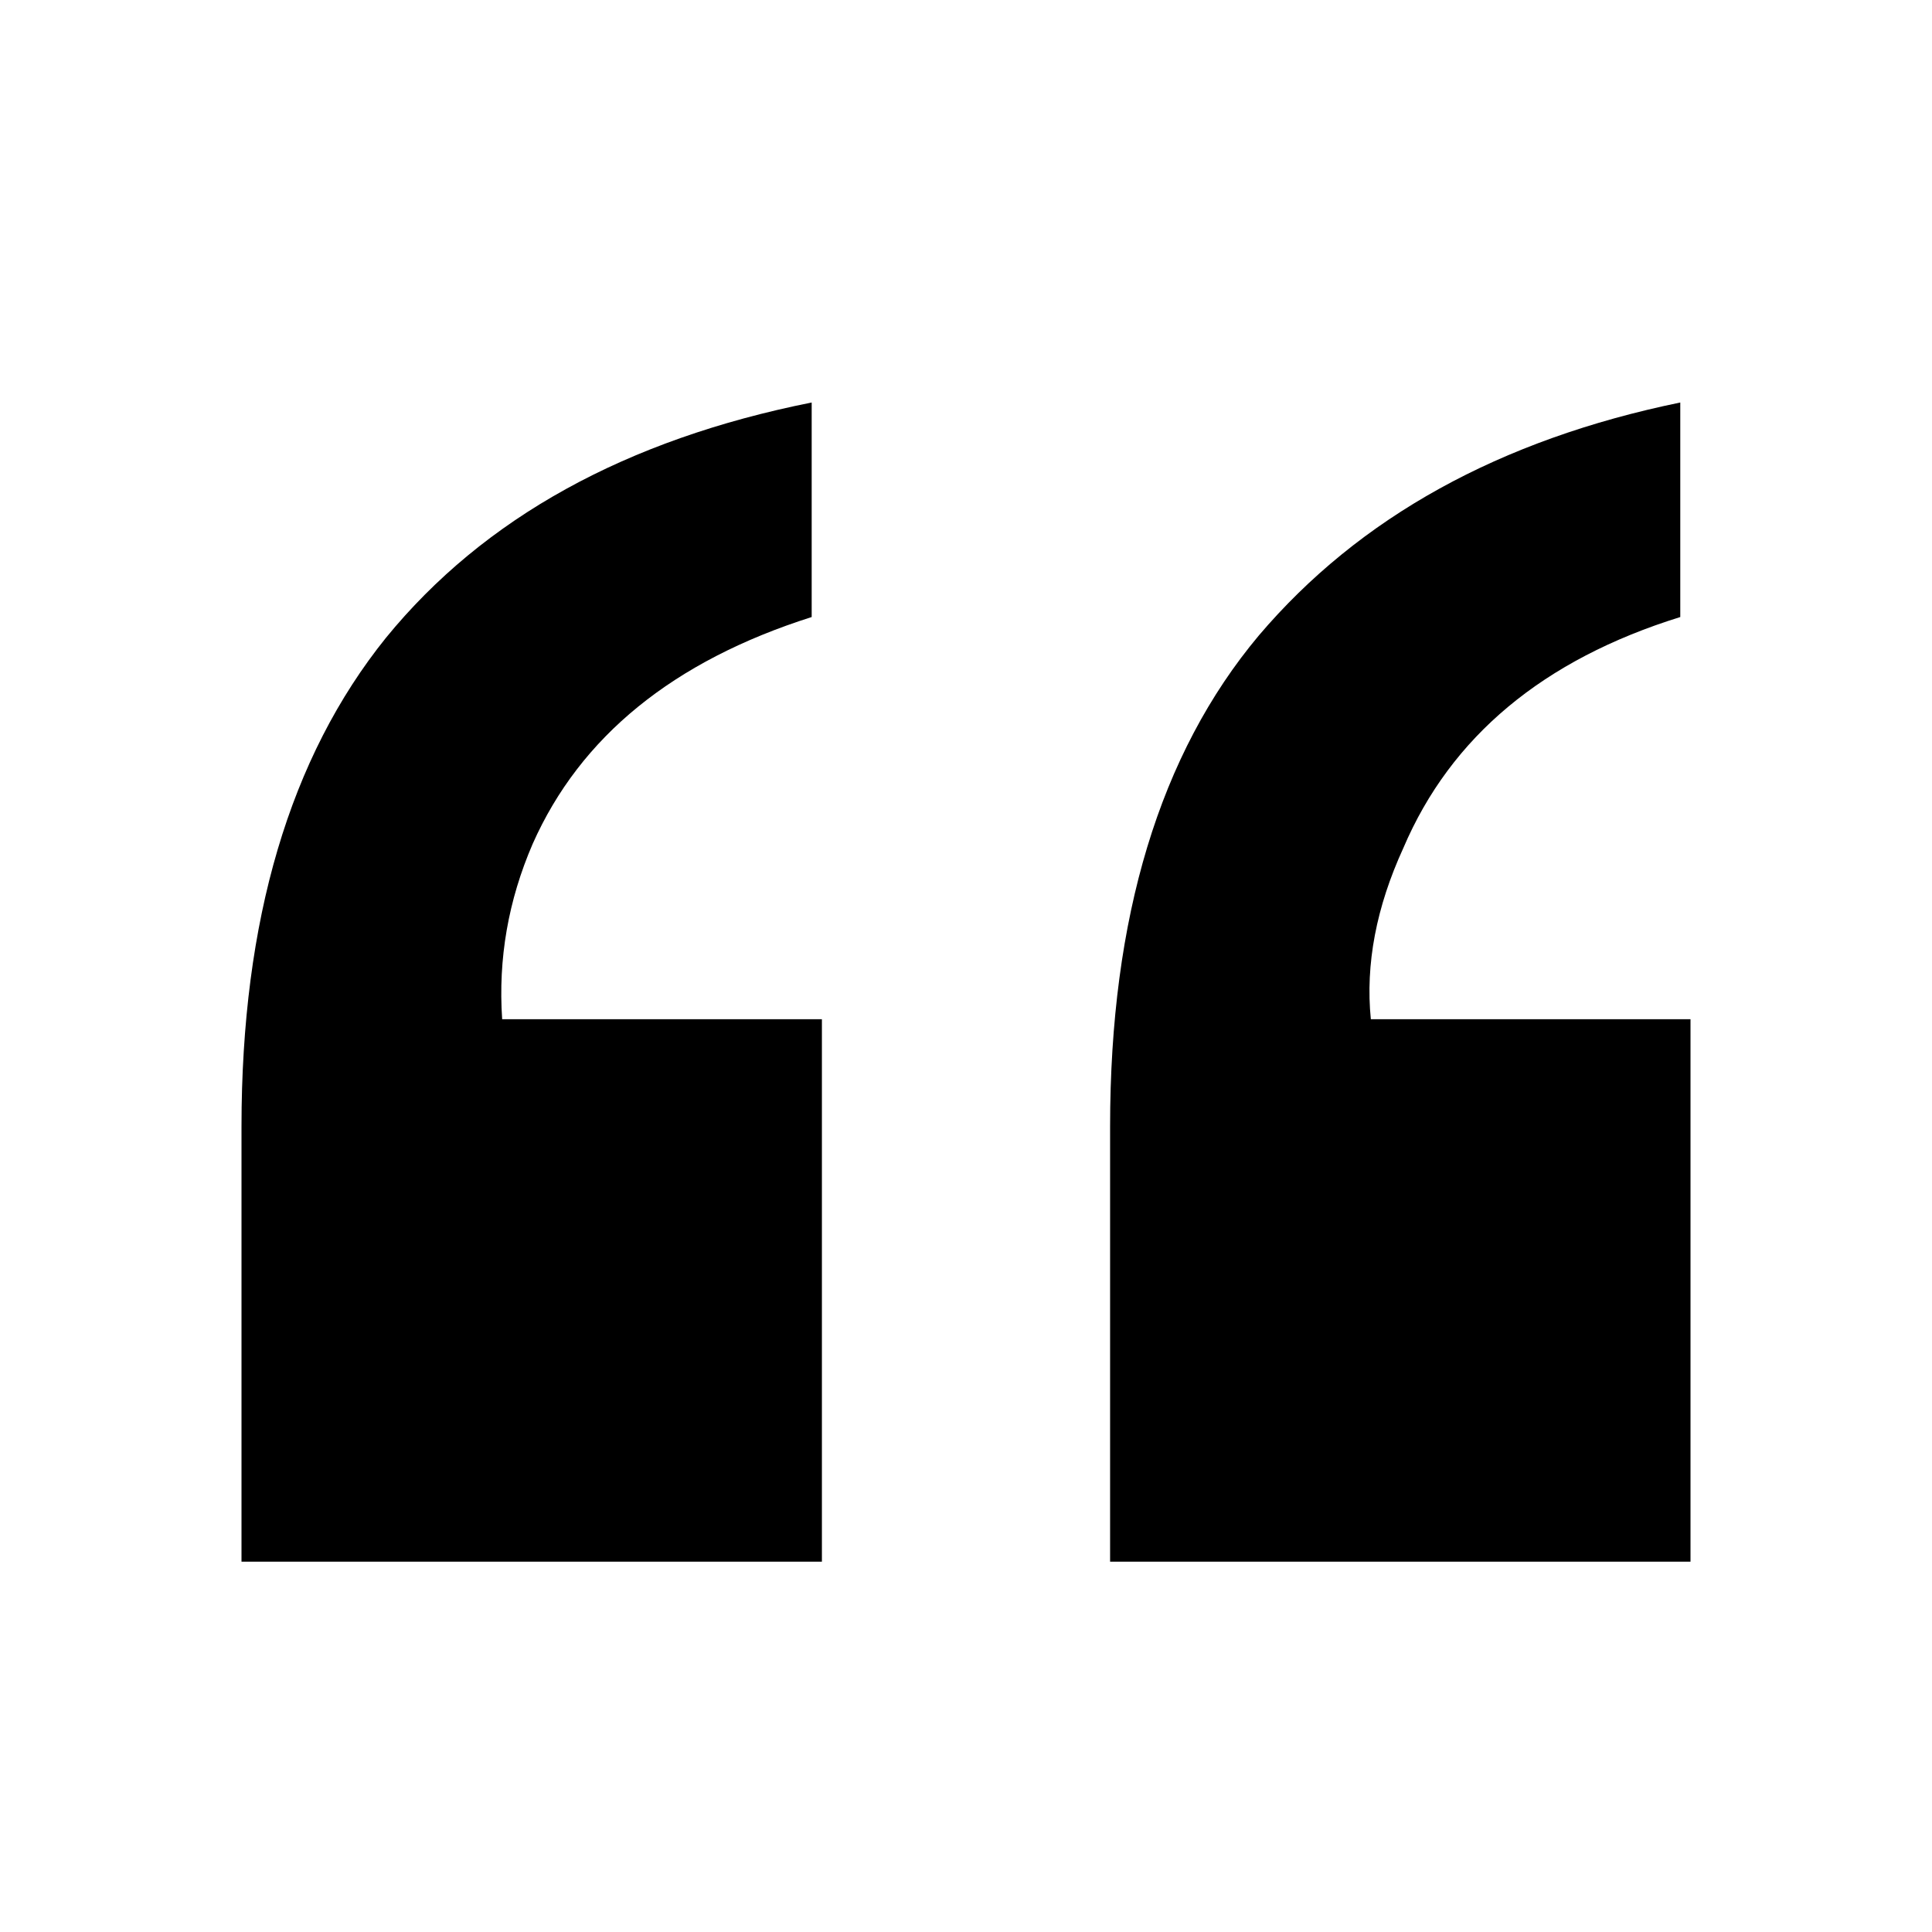 <svg width="24" height="24" viewBox="0 0 24 24" fill="none" xmlns="http://www.w3.org/2000/svg">
<path d="M13.79 13.994C13.79 11.397 14.406 9.364 15.637 7.895C16.885 6.426 18.631 5.461 20.873 5V7.665C19.17 8.194 18.023 9.151 17.433 10.534C17.096 11.269 16.961 11.978 17.029 12.661H21V19.4H13.79V13.994ZM3 13.994C3 11.431 3.599 9.407 4.796 7.921C6.01 6.435 7.773 5.461 10.083 5V7.665C8.363 8.211 7.208 9.151 6.617 10.483C6.314 11.184 6.187 11.91 6.238 12.661H10.21V19.4H3V13.994Z" fill="currentColor"/>
</svg>
